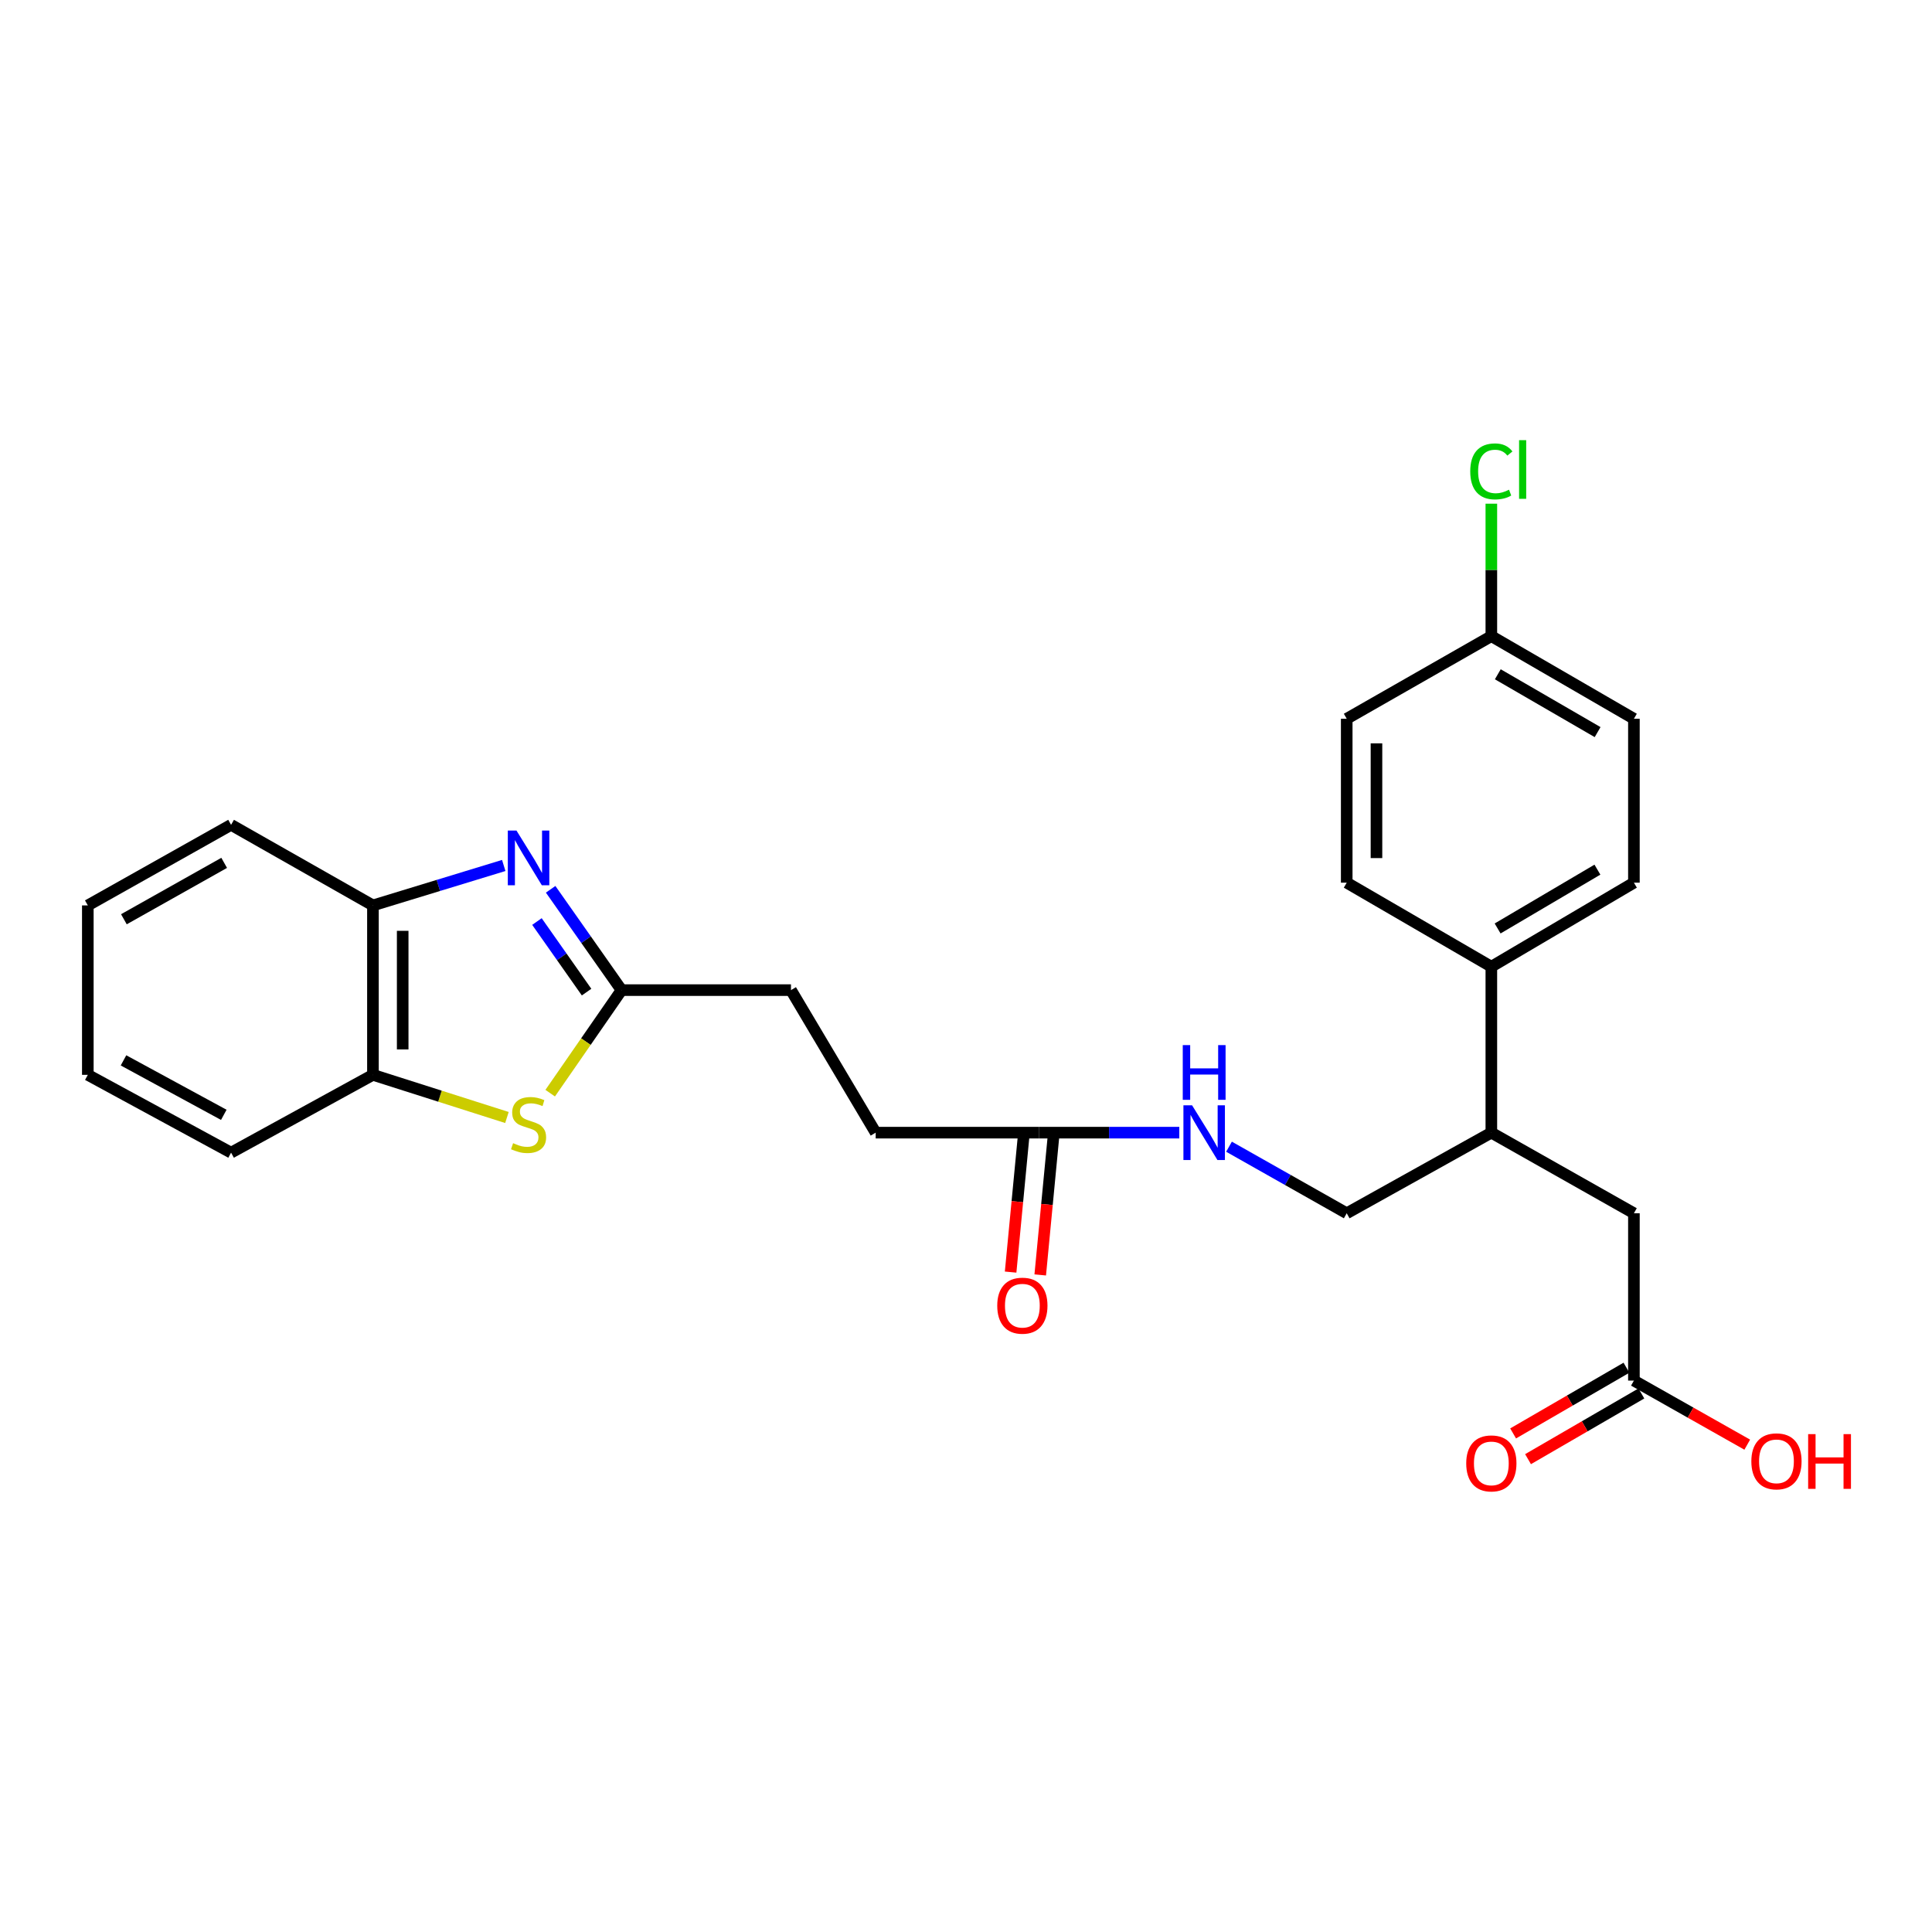 <?xml version='1.0' encoding='iso-8859-1'?>
<svg version='1.1' baseProfile='full'
              xmlns='http://www.w3.org/2000/svg'
                      xmlns:rdkit='http://www.rdkit.org/xml'
                      xmlns:xlink='http://www.w3.org/1999/xlink'
                  xml:space='preserve'
width='1000px' height='1000px' viewBox='0 0 1000 1000'>
<!-- END OF HEADER -->
<rect style='opacity:1.0;fill:#FFFFFF;stroke:none' width='1000' height='1000' x='0' y='0'> </rect>
<path class='bond-0' d='M 285.013,460.298 L 303.363,486.391' style='fill:none;fill-rule:evenodd;stroke:#0000FF;stroke-width:6px;stroke-linecap:butt;stroke-linejoin:miter;stroke-opacity:1' />
<path class='bond-0' d='M 303.363,486.391 L 321.713,512.484' style='fill:none;fill-rule:evenodd;stroke:#000000;stroke-width:6px;stroke-linecap:butt;stroke-linejoin:miter;stroke-opacity:1' />
<path class='bond-0' d='M 277.922,476.984 L 290.767,495.249' style='fill:none;fill-rule:evenodd;stroke:#0000FF;stroke-width:6px;stroke-linecap:butt;stroke-linejoin:miter;stroke-opacity:1' />
<path class='bond-0' d='M 290.767,495.249 L 303.612,513.514' style='fill:none;fill-rule:evenodd;stroke:#000000;stroke-width:6px;stroke-linecap:butt;stroke-linejoin:miter;stroke-opacity:1' />
<path class='bond-2' d='M 260.738,447.968 L 226.885,458.305' style='fill:none;fill-rule:evenodd;stroke:#0000FF;stroke-width:6px;stroke-linecap:butt;stroke-linejoin:miter;stroke-opacity:1' />
<path class='bond-2' d='M 226.885,458.305 L 193.032,468.641' style='fill:none;fill-rule:evenodd;stroke:#000000;stroke-width:6px;stroke-linecap:butt;stroke-linejoin:miter;stroke-opacity:1' />
<path class='bond-1' d='M 321.713,512.484 L 303.245,539.152' style='fill:none;fill-rule:evenodd;stroke:#000000;stroke-width:6px;stroke-linecap:butt;stroke-linejoin:miter;stroke-opacity:1' />
<path class='bond-1' d='M 303.245,539.152 L 284.777,565.819' style='fill:none;fill-rule:evenodd;stroke:#CCCC00;stroke-width:6px;stroke-linecap:butt;stroke-linejoin:miter;stroke-opacity:1' />
<path class='bond-15' d='M 321.713,512.484 L 409.408,512.484' style='fill:none;fill-rule:evenodd;stroke:#000000;stroke-width:6px;stroke-linecap:butt;stroke-linejoin:miter;stroke-opacity:1' />
<path class='bond-26' d='M 262.391,578.419 L 227.711,567.377' style='fill:none;fill-rule:evenodd;stroke:#CCCC00;stroke-width:6px;stroke-linecap:butt;stroke-linejoin:miter;stroke-opacity:1' />
<path class='bond-26' d='M 227.711,567.377 L 193.032,556.336' style='fill:none;fill-rule:evenodd;stroke:#000000;stroke-width:6px;stroke-linecap:butt;stroke-linejoin:miter;stroke-opacity:1' />
<path class='bond-3' d='M 193.032,468.641 L 193.032,556.336' style='fill:none;fill-rule:evenodd;stroke:#000000;stroke-width:6px;stroke-linecap:butt;stroke-linejoin:miter;stroke-opacity:1' />
<path class='bond-3' d='M 208.431,481.795 L 208.431,543.181' style='fill:none;fill-rule:evenodd;stroke:#000000;stroke-width:6px;stroke-linecap:butt;stroke-linejoin:miter;stroke-opacity:1' />
<path class='bond-22' d='M 193.032,468.641 L 119.607,426.937' style='fill:none;fill-rule:evenodd;stroke:#000000;stroke-width:6px;stroke-linecap:butt;stroke-linejoin:miter;stroke-opacity:1' />
<path class='bond-23' d='M 193.032,556.336 L 119.607,596.611' style='fill:none;fill-rule:evenodd;stroke:#000000;stroke-width:6px;stroke-linecap:butt;stroke-linejoin:miter;stroke-opacity:1' />
<path class='bond-4' d='M 537.729,586.26 L 453.251,586.26' style='fill:none;fill-rule:evenodd;stroke:#000000;stroke-width:6px;stroke-linecap:butt;stroke-linejoin:miter;stroke-opacity:1' />
<path class='bond-7' d='M 537.729,586.26 L 574.063,586.26' style='fill:none;fill-rule:evenodd;stroke:#000000;stroke-width:6px;stroke-linecap:butt;stroke-linejoin:miter;stroke-opacity:1' />
<path class='bond-7' d='M 574.063,586.26 L 610.398,586.26' style='fill:none;fill-rule:evenodd;stroke:#0000FF;stroke-width:6px;stroke-linecap:butt;stroke-linejoin:miter;stroke-opacity:1' />
<path class='bond-11' d='M 530.064,585.527 L 526.579,621.981' style='fill:none;fill-rule:evenodd;stroke:#000000;stroke-width:6px;stroke-linecap:butt;stroke-linejoin:miter;stroke-opacity:1' />
<path class='bond-11' d='M 526.579,621.981 L 523.094,658.434' style='fill:none;fill-rule:evenodd;stroke:#FF0000;stroke-width:6px;stroke-linecap:butt;stroke-linejoin:miter;stroke-opacity:1' />
<path class='bond-11' d='M 545.393,586.993 L 541.908,623.446' style='fill:none;fill-rule:evenodd;stroke:#000000;stroke-width:6px;stroke-linecap:butt;stroke-linejoin:miter;stroke-opacity:1' />
<path class='bond-11' d='M 541.908,623.446 L 538.422,659.9' style='fill:none;fill-rule:evenodd;stroke:#FF0000;stroke-width:6px;stroke-linecap:butt;stroke-linejoin:miter;stroke-opacity:1' />
<path class='bond-5' d='M 845.708,714.59 L 845.708,627.982' style='fill:none;fill-rule:evenodd;stroke:#000000;stroke-width:6px;stroke-linecap:butt;stroke-linejoin:miter;stroke-opacity:1' />
<path class='bond-12' d='M 841.847,707.929 L 812.516,724.934' style='fill:none;fill-rule:evenodd;stroke:#000000;stroke-width:6px;stroke-linecap:butt;stroke-linejoin:miter;stroke-opacity:1' />
<path class='bond-12' d='M 812.516,724.934 L 783.186,741.938' style='fill:none;fill-rule:evenodd;stroke:#FF0000;stroke-width:6px;stroke-linecap:butt;stroke-linejoin:miter;stroke-opacity:1' />
<path class='bond-12' d='M 849.57,721.251 L 820.239,738.255' style='fill:none;fill-rule:evenodd;stroke:#000000;stroke-width:6px;stroke-linecap:butt;stroke-linejoin:miter;stroke-opacity:1' />
<path class='bond-12' d='M 820.239,738.255 L 790.909,755.26' style='fill:none;fill-rule:evenodd;stroke:#FF0000;stroke-width:6px;stroke-linecap:butt;stroke-linejoin:miter;stroke-opacity:1' />
<path class='bond-18' d='M 845.708,714.59 L 875.041,731.173' style='fill:none;fill-rule:evenodd;stroke:#000000;stroke-width:6px;stroke-linecap:butt;stroke-linejoin:miter;stroke-opacity:1' />
<path class='bond-18' d='M 875.041,731.173 L 904.374,747.756' style='fill:none;fill-rule:evenodd;stroke:#FF0000;stroke-width:6px;stroke-linecap:butt;stroke-linejoin:miter;stroke-opacity:1' />
<path class='bond-6' d='M 771.915,586.26 L 697.061,627.982' style='fill:none;fill-rule:evenodd;stroke:#000000;stroke-width:6px;stroke-linecap:butt;stroke-linejoin:miter;stroke-opacity:1' />
<path class='bond-8' d='M 771.915,586.26 L 845.708,627.982' style='fill:none;fill-rule:evenodd;stroke:#000000;stroke-width:6px;stroke-linecap:butt;stroke-linejoin:miter;stroke-opacity:1' />
<path class='bond-9' d='M 771.915,586.26 L 771.915,500.362' style='fill:none;fill-rule:evenodd;stroke:#000000;stroke-width:6px;stroke-linecap:butt;stroke-linejoin:miter;stroke-opacity:1' />
<path class='bond-10' d='M 636.135,593.531 L 666.598,610.757' style='fill:none;fill-rule:evenodd;stroke:#0000FF;stroke-width:6px;stroke-linecap:butt;stroke-linejoin:miter;stroke-opacity:1' />
<path class='bond-10' d='M 666.598,610.757 L 697.061,627.982' style='fill:none;fill-rule:evenodd;stroke:#000000;stroke-width:6px;stroke-linecap:butt;stroke-linejoin:miter;stroke-opacity:1' />
<path class='bond-13' d='M 771.915,500.362 L 845.708,456.87' style='fill:none;fill-rule:evenodd;stroke:#000000;stroke-width:6px;stroke-linecap:butt;stroke-linejoin:miter;stroke-opacity:1' />
<path class='bond-13' d='M 775.165,480.572 L 826.821,450.128' style='fill:none;fill-rule:evenodd;stroke:#000000;stroke-width:6px;stroke-linecap:butt;stroke-linejoin:miter;stroke-opacity:1' />
<path class='bond-14' d='M 771.915,500.362 L 697.061,456.87' style='fill:none;fill-rule:evenodd;stroke:#000000;stroke-width:6px;stroke-linecap:butt;stroke-linejoin:miter;stroke-opacity:1' />
<path class='bond-19' d='M 845.708,456.87 L 845.708,372.032' style='fill:none;fill-rule:evenodd;stroke:#000000;stroke-width:6px;stroke-linecap:butt;stroke-linejoin:miter;stroke-opacity:1' />
<path class='bond-20' d='M 697.061,456.87 L 697.061,372.032' style='fill:none;fill-rule:evenodd;stroke:#000000;stroke-width:6px;stroke-linecap:butt;stroke-linejoin:miter;stroke-opacity:1' />
<path class='bond-20' d='M 712.459,444.144 L 712.459,384.758' style='fill:none;fill-rule:evenodd;stroke:#000000;stroke-width:6px;stroke-linecap:butt;stroke-linejoin:miter;stroke-opacity:1' />
<path class='bond-16' d='M 409.408,512.484 L 453.251,586.26' style='fill:none;fill-rule:evenodd;stroke:#000000;stroke-width:6px;stroke-linecap:butt;stroke-linejoin:miter;stroke-opacity:1' />
<path class='bond-17' d='M 771.915,329.267 L 697.061,372.032' style='fill:none;fill-rule:evenodd;stroke:#000000;stroke-width:6px;stroke-linecap:butt;stroke-linejoin:miter;stroke-opacity:1' />
<path class='bond-21' d='M 771.915,329.267 L 771.915,294.987' style='fill:none;fill-rule:evenodd;stroke:#000000;stroke-width:6px;stroke-linecap:butt;stroke-linejoin:miter;stroke-opacity:1' />
<path class='bond-21' d='M 771.915,294.987 L 771.915,260.706' style='fill:none;fill-rule:evenodd;stroke:#00CC00;stroke-width:6px;stroke-linecap:butt;stroke-linejoin:miter;stroke-opacity:1' />
<path class='bond-28' d='M 771.915,329.267 L 845.708,372.032' style='fill:none;fill-rule:evenodd;stroke:#000000;stroke-width:6px;stroke-linecap:butt;stroke-linejoin:miter;stroke-opacity:1' />
<path class='bond-28' d='M 775.263,349.005 L 826.918,378.94' style='fill:none;fill-rule:evenodd;stroke:#000000;stroke-width:6px;stroke-linecap:butt;stroke-linejoin:miter;stroke-opacity:1' />
<path class='bond-24' d='M 119.607,426.937 L 45.455,468.641' style='fill:none;fill-rule:evenodd;stroke:#000000;stroke-width:6px;stroke-linecap:butt;stroke-linejoin:miter;stroke-opacity:1' />
<path class='bond-24' d='M 116.033,446.614 L 64.126,475.807' style='fill:none;fill-rule:evenodd;stroke:#000000;stroke-width:6px;stroke-linecap:butt;stroke-linejoin:miter;stroke-opacity:1' />
<path class='bond-27' d='M 119.607,596.611 L 45.455,556.336' style='fill:none;fill-rule:evenodd;stroke:#000000;stroke-width:6px;stroke-linecap:butt;stroke-linejoin:miter;stroke-opacity:1' />
<path class='bond-27' d='M 115.834,577.039 L 63.927,548.846' style='fill:none;fill-rule:evenodd;stroke:#000000;stroke-width:6px;stroke-linecap:butt;stroke-linejoin:miter;stroke-opacity:1' />
<path class='bond-25' d='M 45.455,468.641 L 45.455,556.336' style='fill:none;fill-rule:evenodd;stroke:#000000;stroke-width:6px;stroke-linecap:butt;stroke-linejoin:miter;stroke-opacity:1' />
<path  class='atom-0' d='M 267.324 429.886
L 276.604 444.886
Q 277.524 446.366, 279.004 449.046
Q 280.484 451.726, 280.564 451.886
L 280.564 429.886
L 284.324 429.886
L 284.324 458.206
L 280.444 458.206
L 270.484 441.806
Q 269.324 439.886, 268.084 437.686
Q 266.884 435.486, 266.524 434.806
L 266.524 458.206
L 262.844 458.206
L 262.844 429.886
L 267.324 429.886
' fill='#0000FF'/>
<path  class='atom-2' d='M 265.584 591.703
Q 265.904 591.823, 267.224 592.383
Q 268.544 592.943, 269.984 593.303
Q 271.464 593.623, 272.904 593.623
Q 275.584 593.623, 277.144 592.343
Q 278.704 591.023, 278.704 588.743
Q 278.704 587.183, 277.904 586.223
Q 277.144 585.263, 275.944 584.743
Q 274.744 584.223, 272.744 583.623
Q 270.224 582.863, 268.704 582.143
Q 267.224 581.423, 266.144 579.903
Q 265.104 578.383, 265.104 575.823
Q 265.104 572.263, 267.504 570.063
Q 269.944 567.863, 274.744 567.863
Q 278.024 567.863, 281.744 569.423
L 280.824 572.503
Q 277.424 571.103, 274.864 571.103
Q 272.104 571.103, 270.584 572.263
Q 269.064 573.383, 269.104 575.343
Q 269.104 576.863, 269.864 577.783
Q 270.664 578.703, 271.784 579.223
Q 272.944 579.743, 274.864 580.343
Q 277.424 581.143, 278.944 581.943
Q 280.464 582.743, 281.544 584.383
Q 282.664 585.983, 282.664 588.743
Q 282.664 592.663, 280.024 594.783
Q 277.424 596.863, 273.064 596.863
Q 270.544 596.863, 268.624 596.303
Q 266.744 595.783, 264.504 594.863
L 265.584 591.703
' fill='#CCCC00'/>
<path  class='atom-8' d='M 617.016 572.1
L 626.296 587.1
Q 627.216 588.58, 628.696 591.26
Q 630.176 593.94, 630.256 594.1
L 630.256 572.1
L 634.016 572.1
L 634.016 600.42
L 630.136 600.42
L 620.176 584.02
Q 619.016 582.1, 617.776 579.9
Q 616.576 577.7, 616.216 577.02
L 616.216 600.42
L 612.536 600.42
L 612.536 572.1
L 617.016 572.1
' fill='#0000FF'/>
<path  class='atom-8' d='M 612.196 540.948
L 616.036 540.948
L 616.036 552.988
L 630.516 552.988
L 630.516 540.948
L 634.356 540.948
L 634.356 569.268
L 630.516 569.268
L 630.516 556.188
L 616.036 556.188
L 616.036 569.268
L 612.196 569.268
L 612.196 540.948
' fill='#0000FF'/>
<path  class='atom-12' d='M 516.174 675.814
Q 516.174 669.014, 519.534 665.214
Q 522.894 661.414, 529.174 661.414
Q 535.454 661.414, 538.814 665.214
Q 542.174 669.014, 542.174 675.814
Q 542.174 682.694, 538.774 686.614
Q 535.374 690.494, 529.174 690.494
Q 522.934 690.494, 519.534 686.614
Q 516.174 682.734, 516.174 675.814
M 529.174 687.294
Q 533.494 687.294, 535.814 684.414
Q 538.174 681.494, 538.174 675.814
Q 538.174 670.254, 535.814 667.454
Q 533.494 664.614, 529.174 664.614
Q 524.854 664.614, 522.494 667.414
Q 520.174 670.214, 520.174 675.814
Q 520.174 681.534, 522.494 684.414
Q 524.854 687.294, 529.174 687.294
' fill='#FF0000'/>
<path  class='atom-13' d='M 758.915 757.452
Q 758.915 750.652, 762.275 746.852
Q 765.635 743.052, 771.915 743.052
Q 778.195 743.052, 781.555 746.852
Q 784.915 750.652, 784.915 757.452
Q 784.915 764.332, 781.515 768.252
Q 778.115 772.132, 771.915 772.132
Q 765.675 772.132, 762.275 768.252
Q 758.915 764.372, 758.915 757.452
M 771.915 768.932
Q 776.235 768.932, 778.555 766.052
Q 780.915 763.132, 780.915 757.452
Q 780.915 751.892, 778.555 749.092
Q 776.235 746.252, 771.915 746.252
Q 767.595 746.252, 765.235 749.052
Q 762.915 751.852, 762.915 757.452
Q 762.915 763.172, 765.235 766.052
Q 767.595 768.932, 771.915 768.932
' fill='#FF0000'/>
<path  class='atom-19' d='M 906.493 756.383
Q 906.493 749.583, 909.853 745.783
Q 913.213 741.983, 919.493 741.983
Q 925.773 741.983, 929.133 745.783
Q 932.493 749.583, 932.493 756.383
Q 932.493 763.263, 929.093 767.183
Q 925.693 771.063, 919.493 771.063
Q 913.253 771.063, 909.853 767.183
Q 906.493 763.303, 906.493 756.383
M 919.493 767.863
Q 923.813 767.863, 926.133 764.983
Q 928.493 762.063, 928.493 756.383
Q 928.493 750.823, 926.133 748.023
Q 923.813 745.183, 919.493 745.183
Q 915.173 745.183, 912.813 747.983
Q 910.493 750.783, 910.493 756.383
Q 910.493 762.103, 912.813 764.983
Q 915.173 767.863, 919.493 767.863
' fill='#FF0000'/>
<path  class='atom-19' d='M 935.893 742.303
L 939.733 742.303
L 939.733 754.343
L 954.213 754.343
L 954.213 742.303
L 958.053 742.303
L 958.053 770.623
L 954.213 770.623
L 954.213 757.543
L 939.733 757.543
L 939.733 770.623
L 935.893 770.623
L 935.893 742.303
' fill='#FF0000'/>
<path  class='atom-22' d='M 760.995 243.99
Q 760.995 236.95, 764.275 233.27
Q 767.595 229.55, 773.875 229.55
Q 779.715 229.55, 782.835 233.67
L 780.195 235.83
Q 777.915 232.83, 773.875 232.83
Q 769.595 232.83, 767.315 235.71
Q 765.075 238.55, 765.075 243.99
Q 765.075 249.59, 767.395 252.47
Q 769.755 255.35, 774.315 255.35
Q 777.435 255.35, 781.075 253.47
L 782.195 256.47
Q 780.715 257.43, 778.475 257.99
Q 776.235 258.55, 773.755 258.55
Q 767.595 258.55, 764.275 254.79
Q 760.995 251.03, 760.995 243.99
' fill='#00CC00'/>
<path  class='atom-22' d='M 786.275 227.83
L 789.955 227.83
L 789.955 258.19
L 786.275 258.19
L 786.275 227.83
' fill='#00CC00'/>
</svg>
